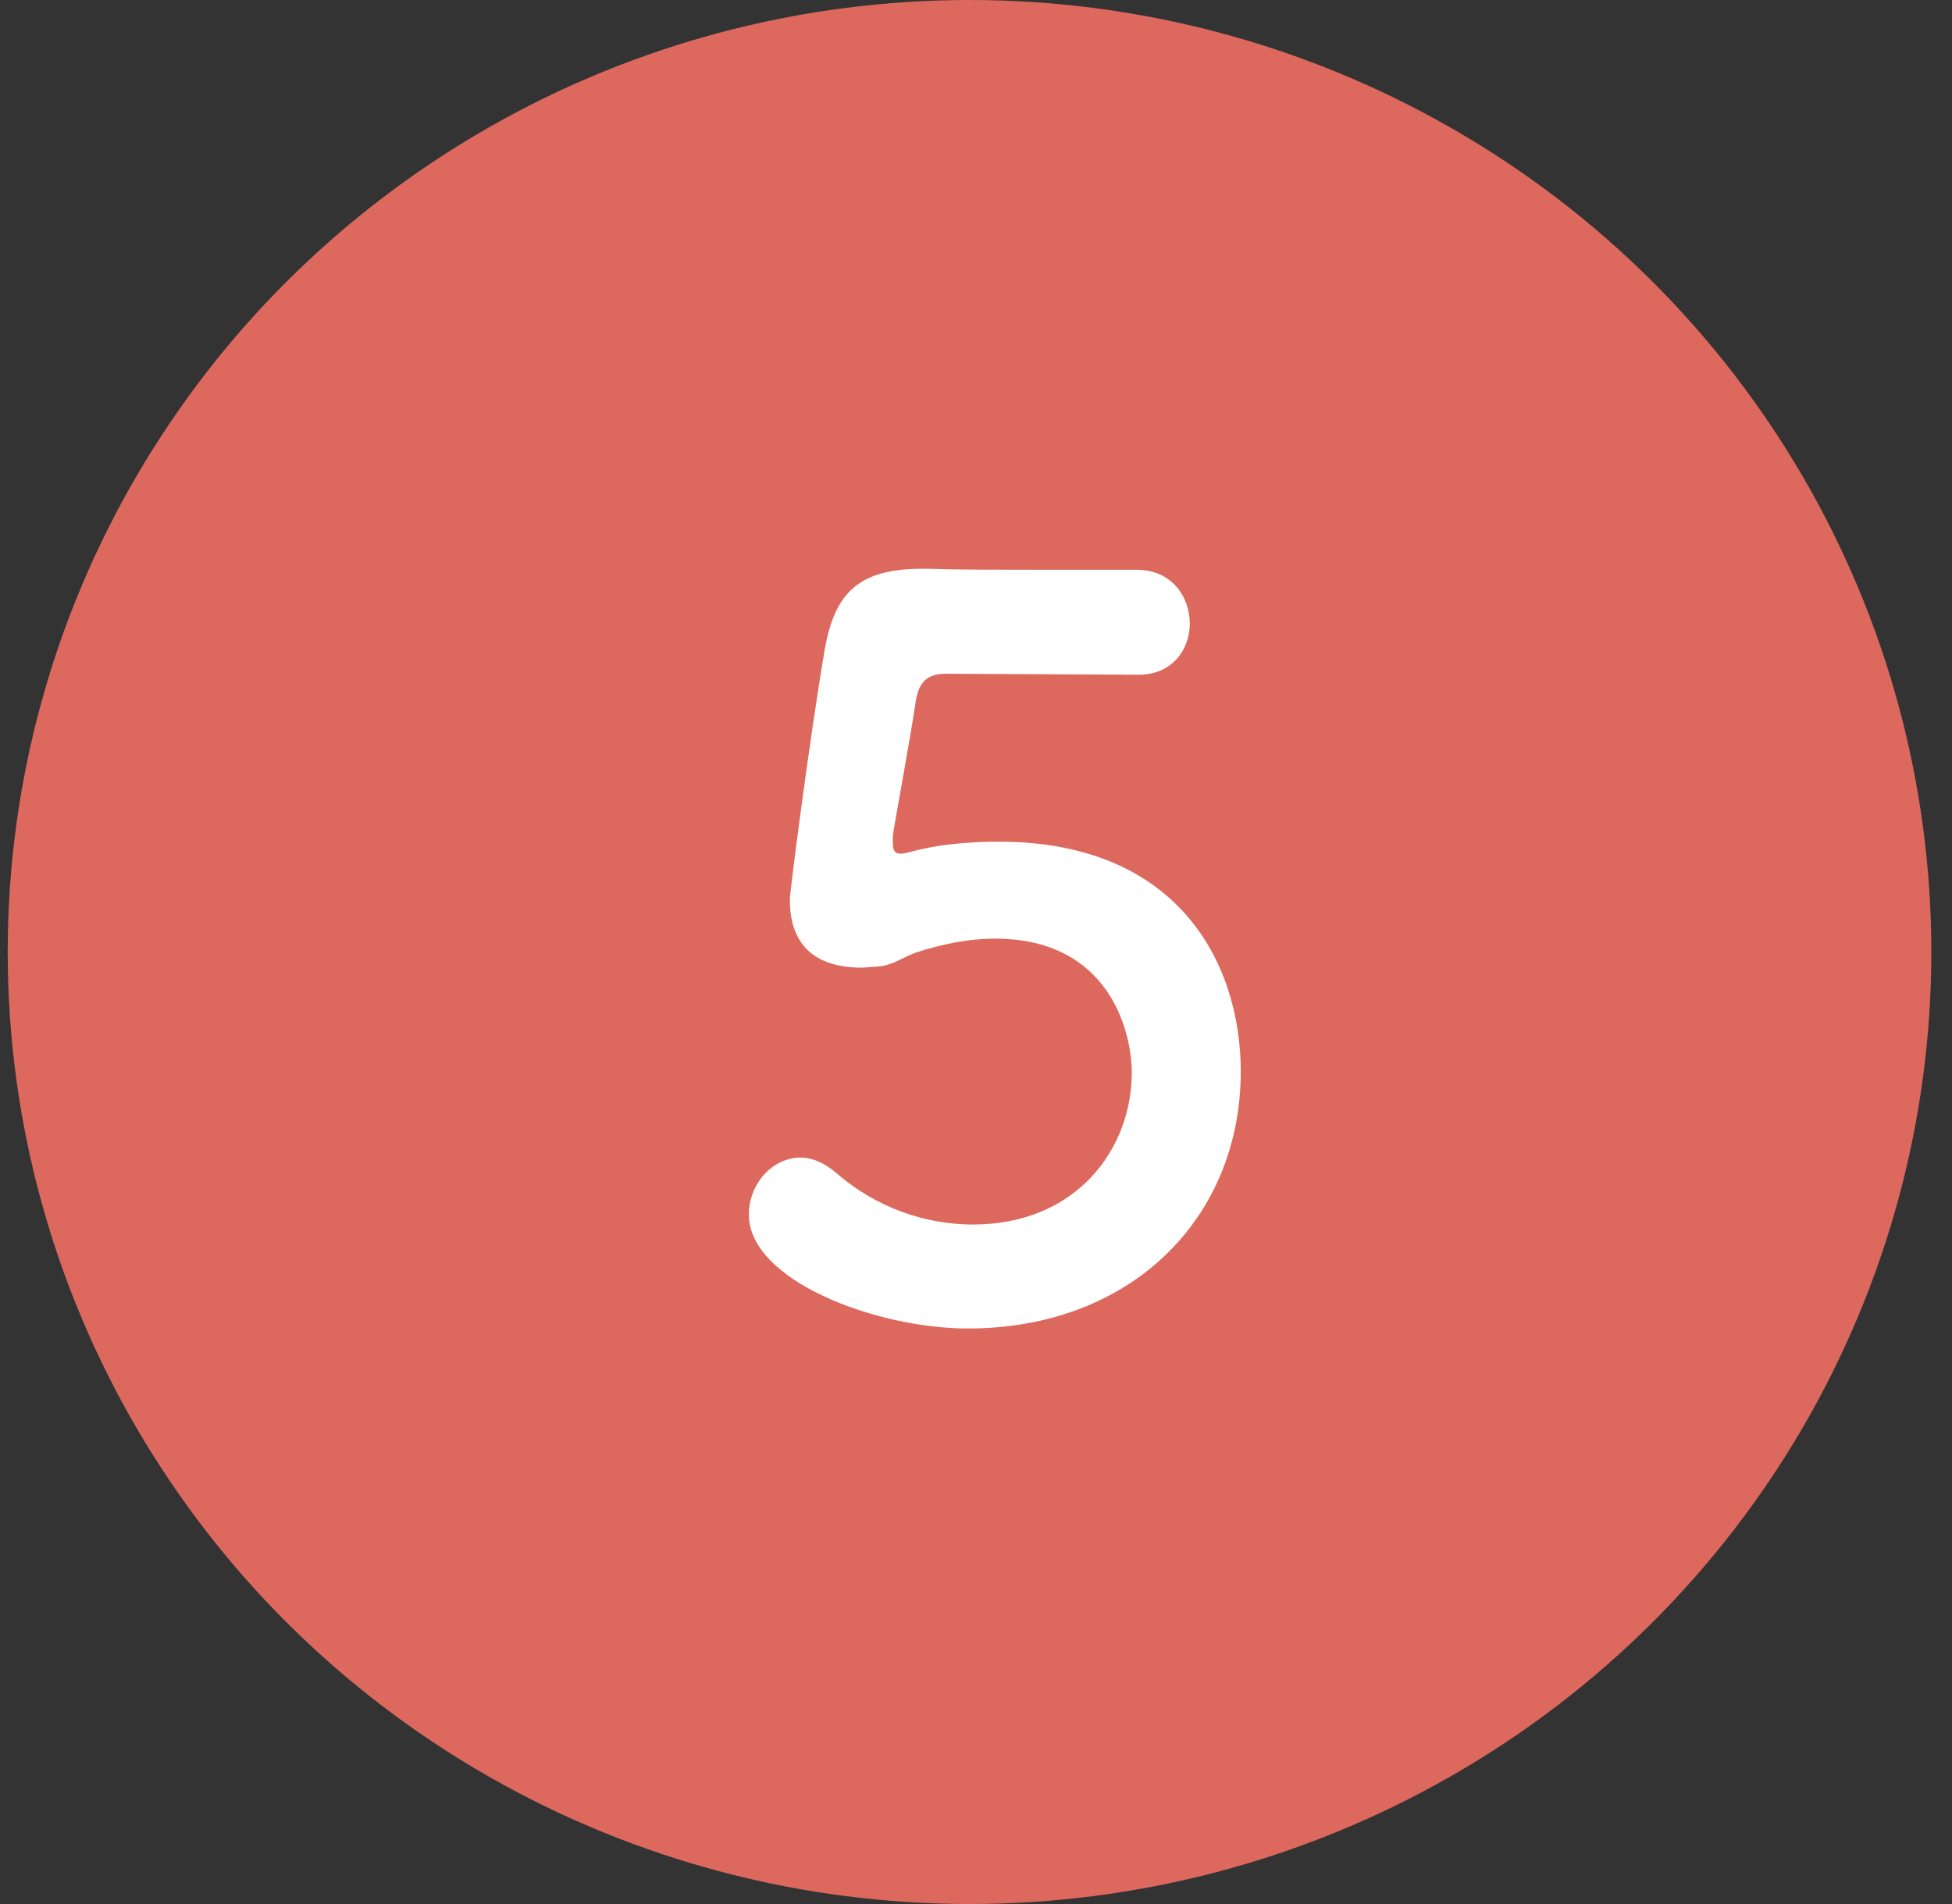 <svg width="41" height="40" viewBox="0 0 41 40" fill="none" xmlns="http://www.w3.org/2000/svg">
<rect x="0" y="0" width="41" height="40" fill="#333333" stroke="none"/>
<ellipse cx="20.364" cy="20" rx="20.202" ry="20" fill="#DD695E"/>
<path d="M26.061 22.512C26.061 20.223 24.738 17.682 20.979 17.682C20.349 17.682 19.782 17.745 19.404 17.829C19.194 17.871 19.026 17.934 18.921 17.934C18.795 17.934 18.753 17.871 18.753 17.703C18.753 17.661 18.753 17.619 18.753 17.556C18.816 17.136 19.131 15.456 19.236 14.721C19.299 14.343 19.467 14.154 19.866 14.154C20.496 14.154 23.331 14.175 23.919 14.175C24.633 14.175 24.99 13.629 24.99 13.104C24.99 12.537 24.612 11.97 23.877 11.97C20.433 11.97 20.118 11.97 19.509 11.949C19.446 11.949 19.404 11.949 19.362 11.949C18.018 11.949 17.535 12.474 17.325 13.629C17.01 15.477 16.59 18.732 16.59 18.9C16.59 19.908 17.178 20.328 18.102 20.328C18.207 20.328 18.312 20.307 18.417 20.307C18.753 20.286 18.942 20.118 19.236 20.013C19.74 19.845 20.328 19.719 20.895 19.719C23.331 19.719 23.772 21.714 23.772 22.533C23.772 24.129 22.617 25.725 20.433 25.725C19.467 25.725 18.417 25.389 17.556 24.633C17.304 24.423 17.052 24.318 16.821 24.318C16.212 24.318 15.729 24.885 15.729 25.515C15.729 26.901 18.396 27.909 20.328 27.909C23.772 27.909 26.061 25.578 26.061 22.512Z" fill="white"/>
</svg>

